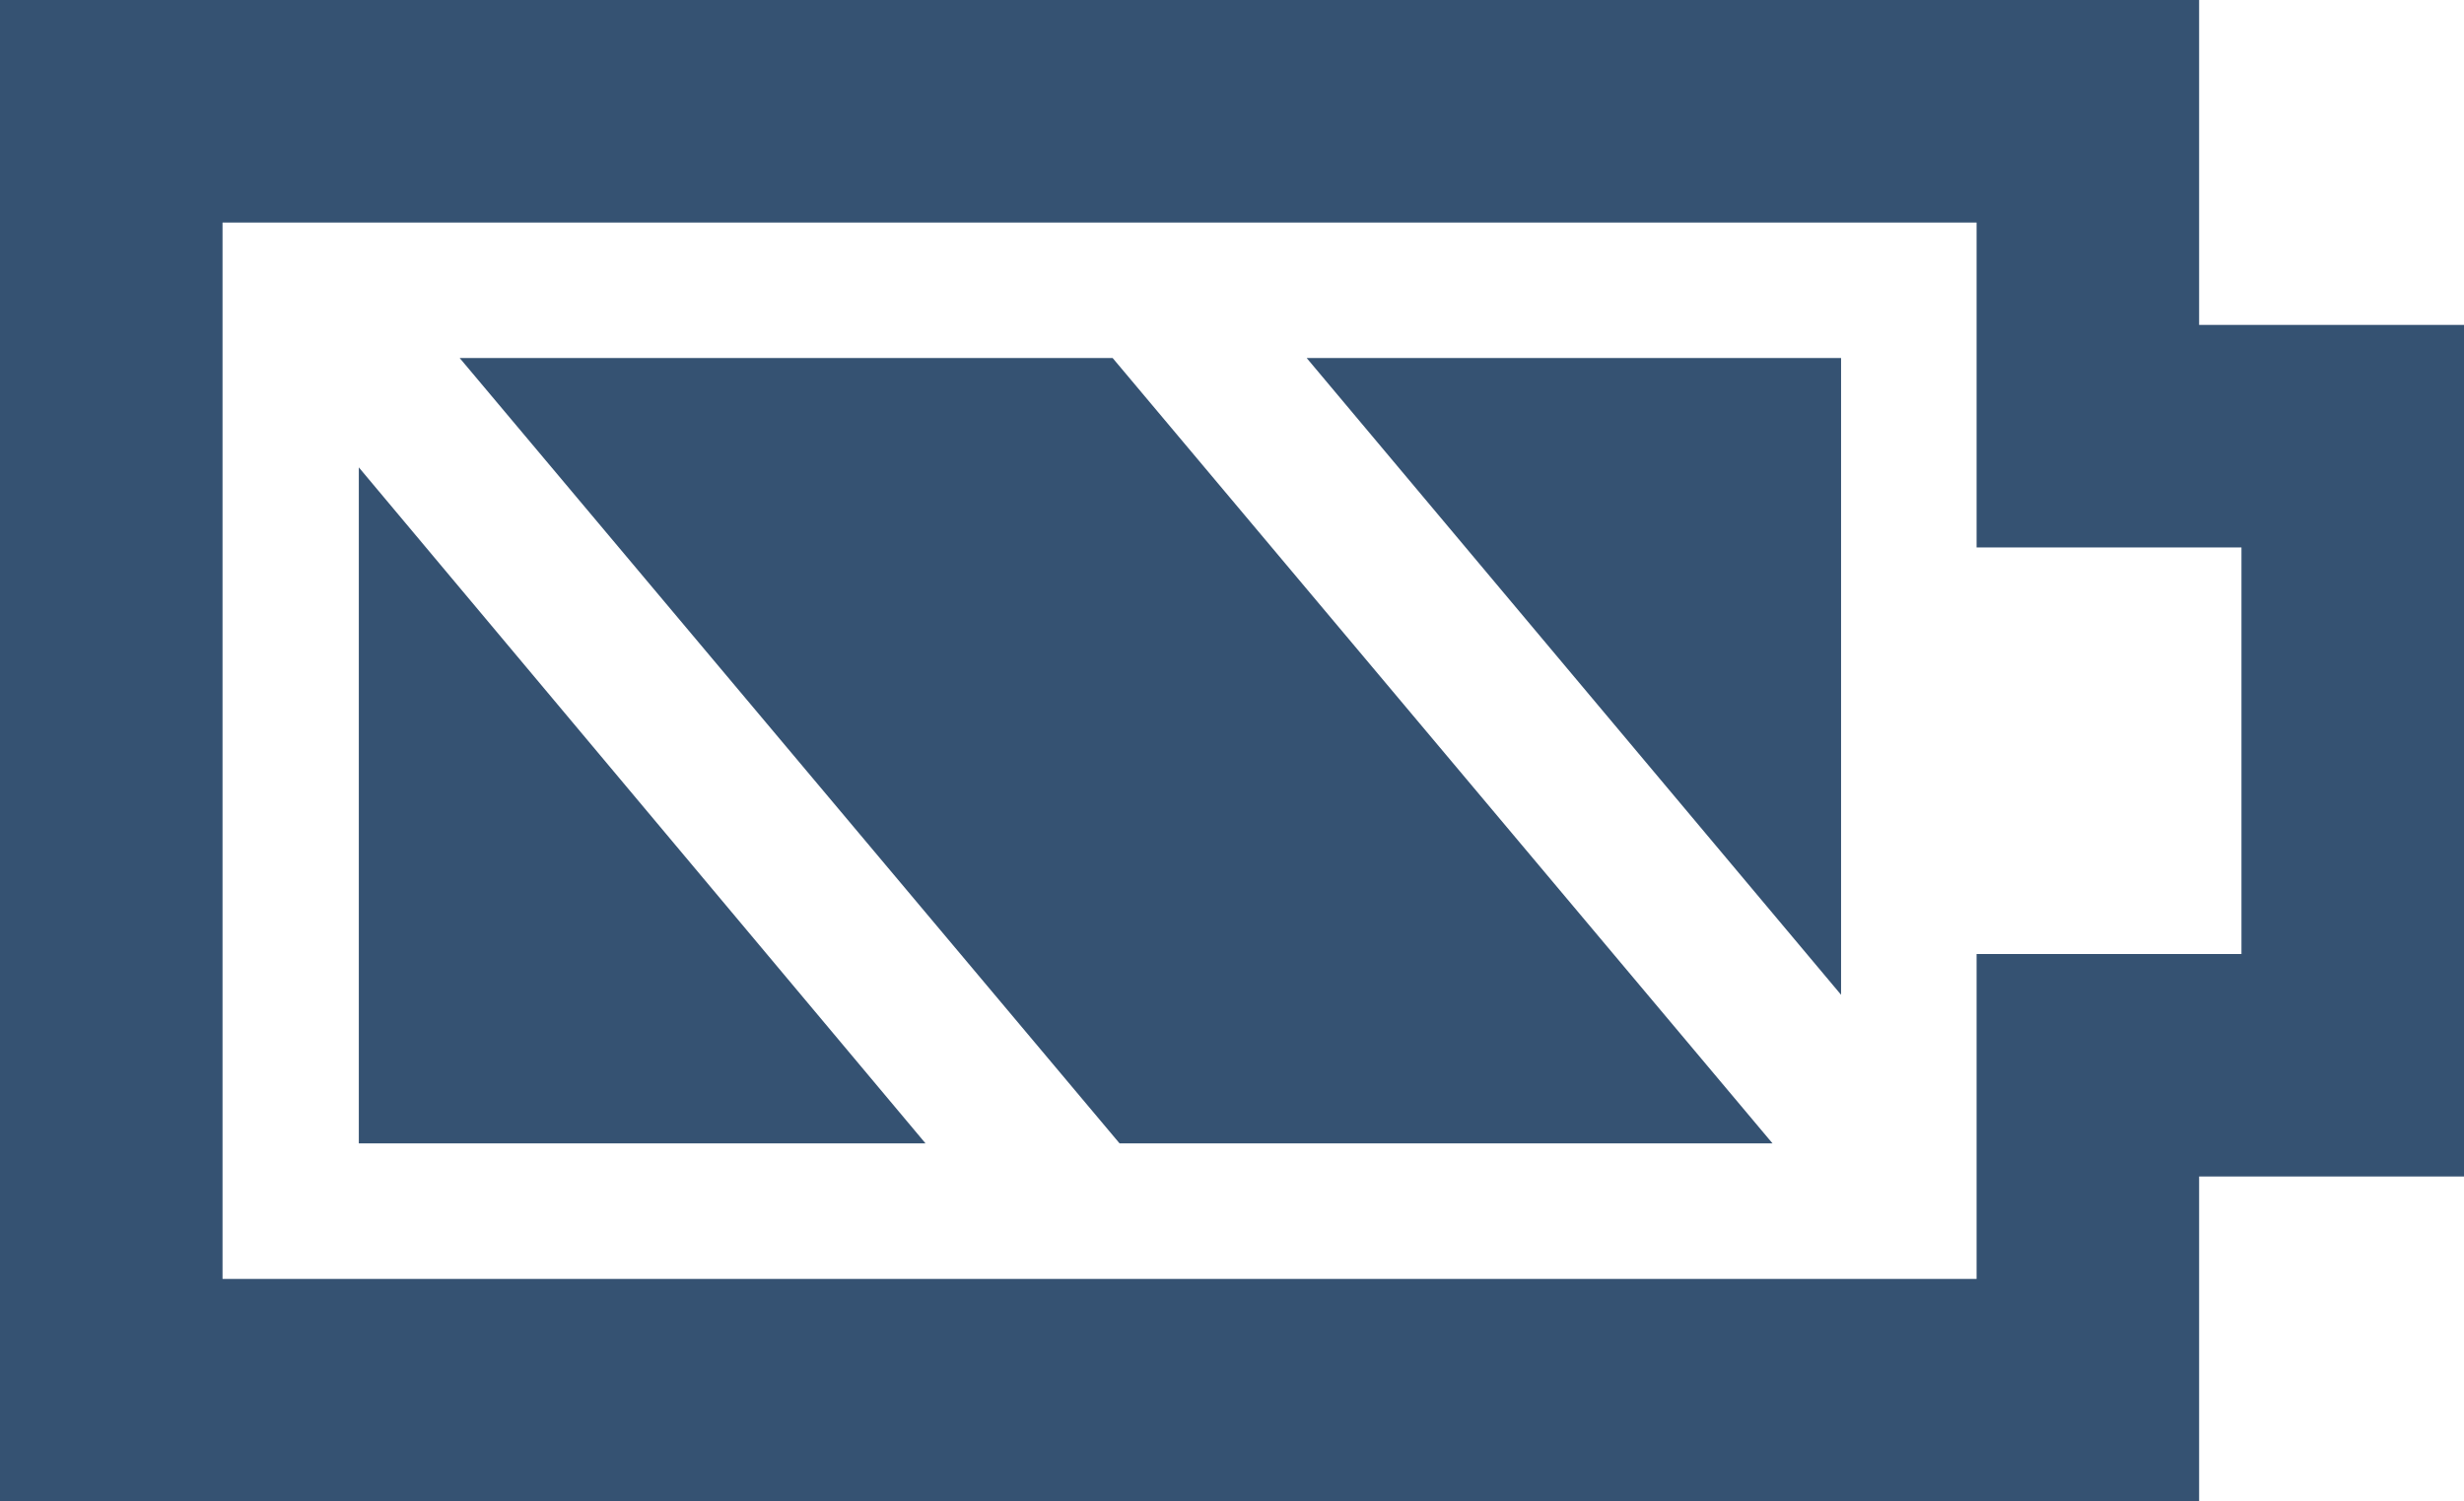 <svg xmlns="http://www.w3.org/2000/svg" width="32" height="19.5" viewBox="0 0 32 19.5">
  <defs>
    <style>
      .cls-1 {
        fill: #355272;
        fill-rule: evenodd;
      }
    </style>
  </defs>
  <path id="シェイプ_67" data-name="シェイプ 67" class="cls-1" d="M1210.66,9473.1h7.36l-7.36-8.78v8.78Zm1.31-10.2,8.57,10.2h8.48l-8.57-10.2h-8.48Zm17.94,8.27v-8.27h-6.94Zm4.65-8.7v-4.22H1206v19.5h28.56v-4.22H1238v-11.06h-3.44Zm-2.89,8.17v4.22h-22.78v-13.72h22.78v4.22h3.44v5.28h-3.44Z" transform="translate(-1206 -9458.25)"/>
</svg>
